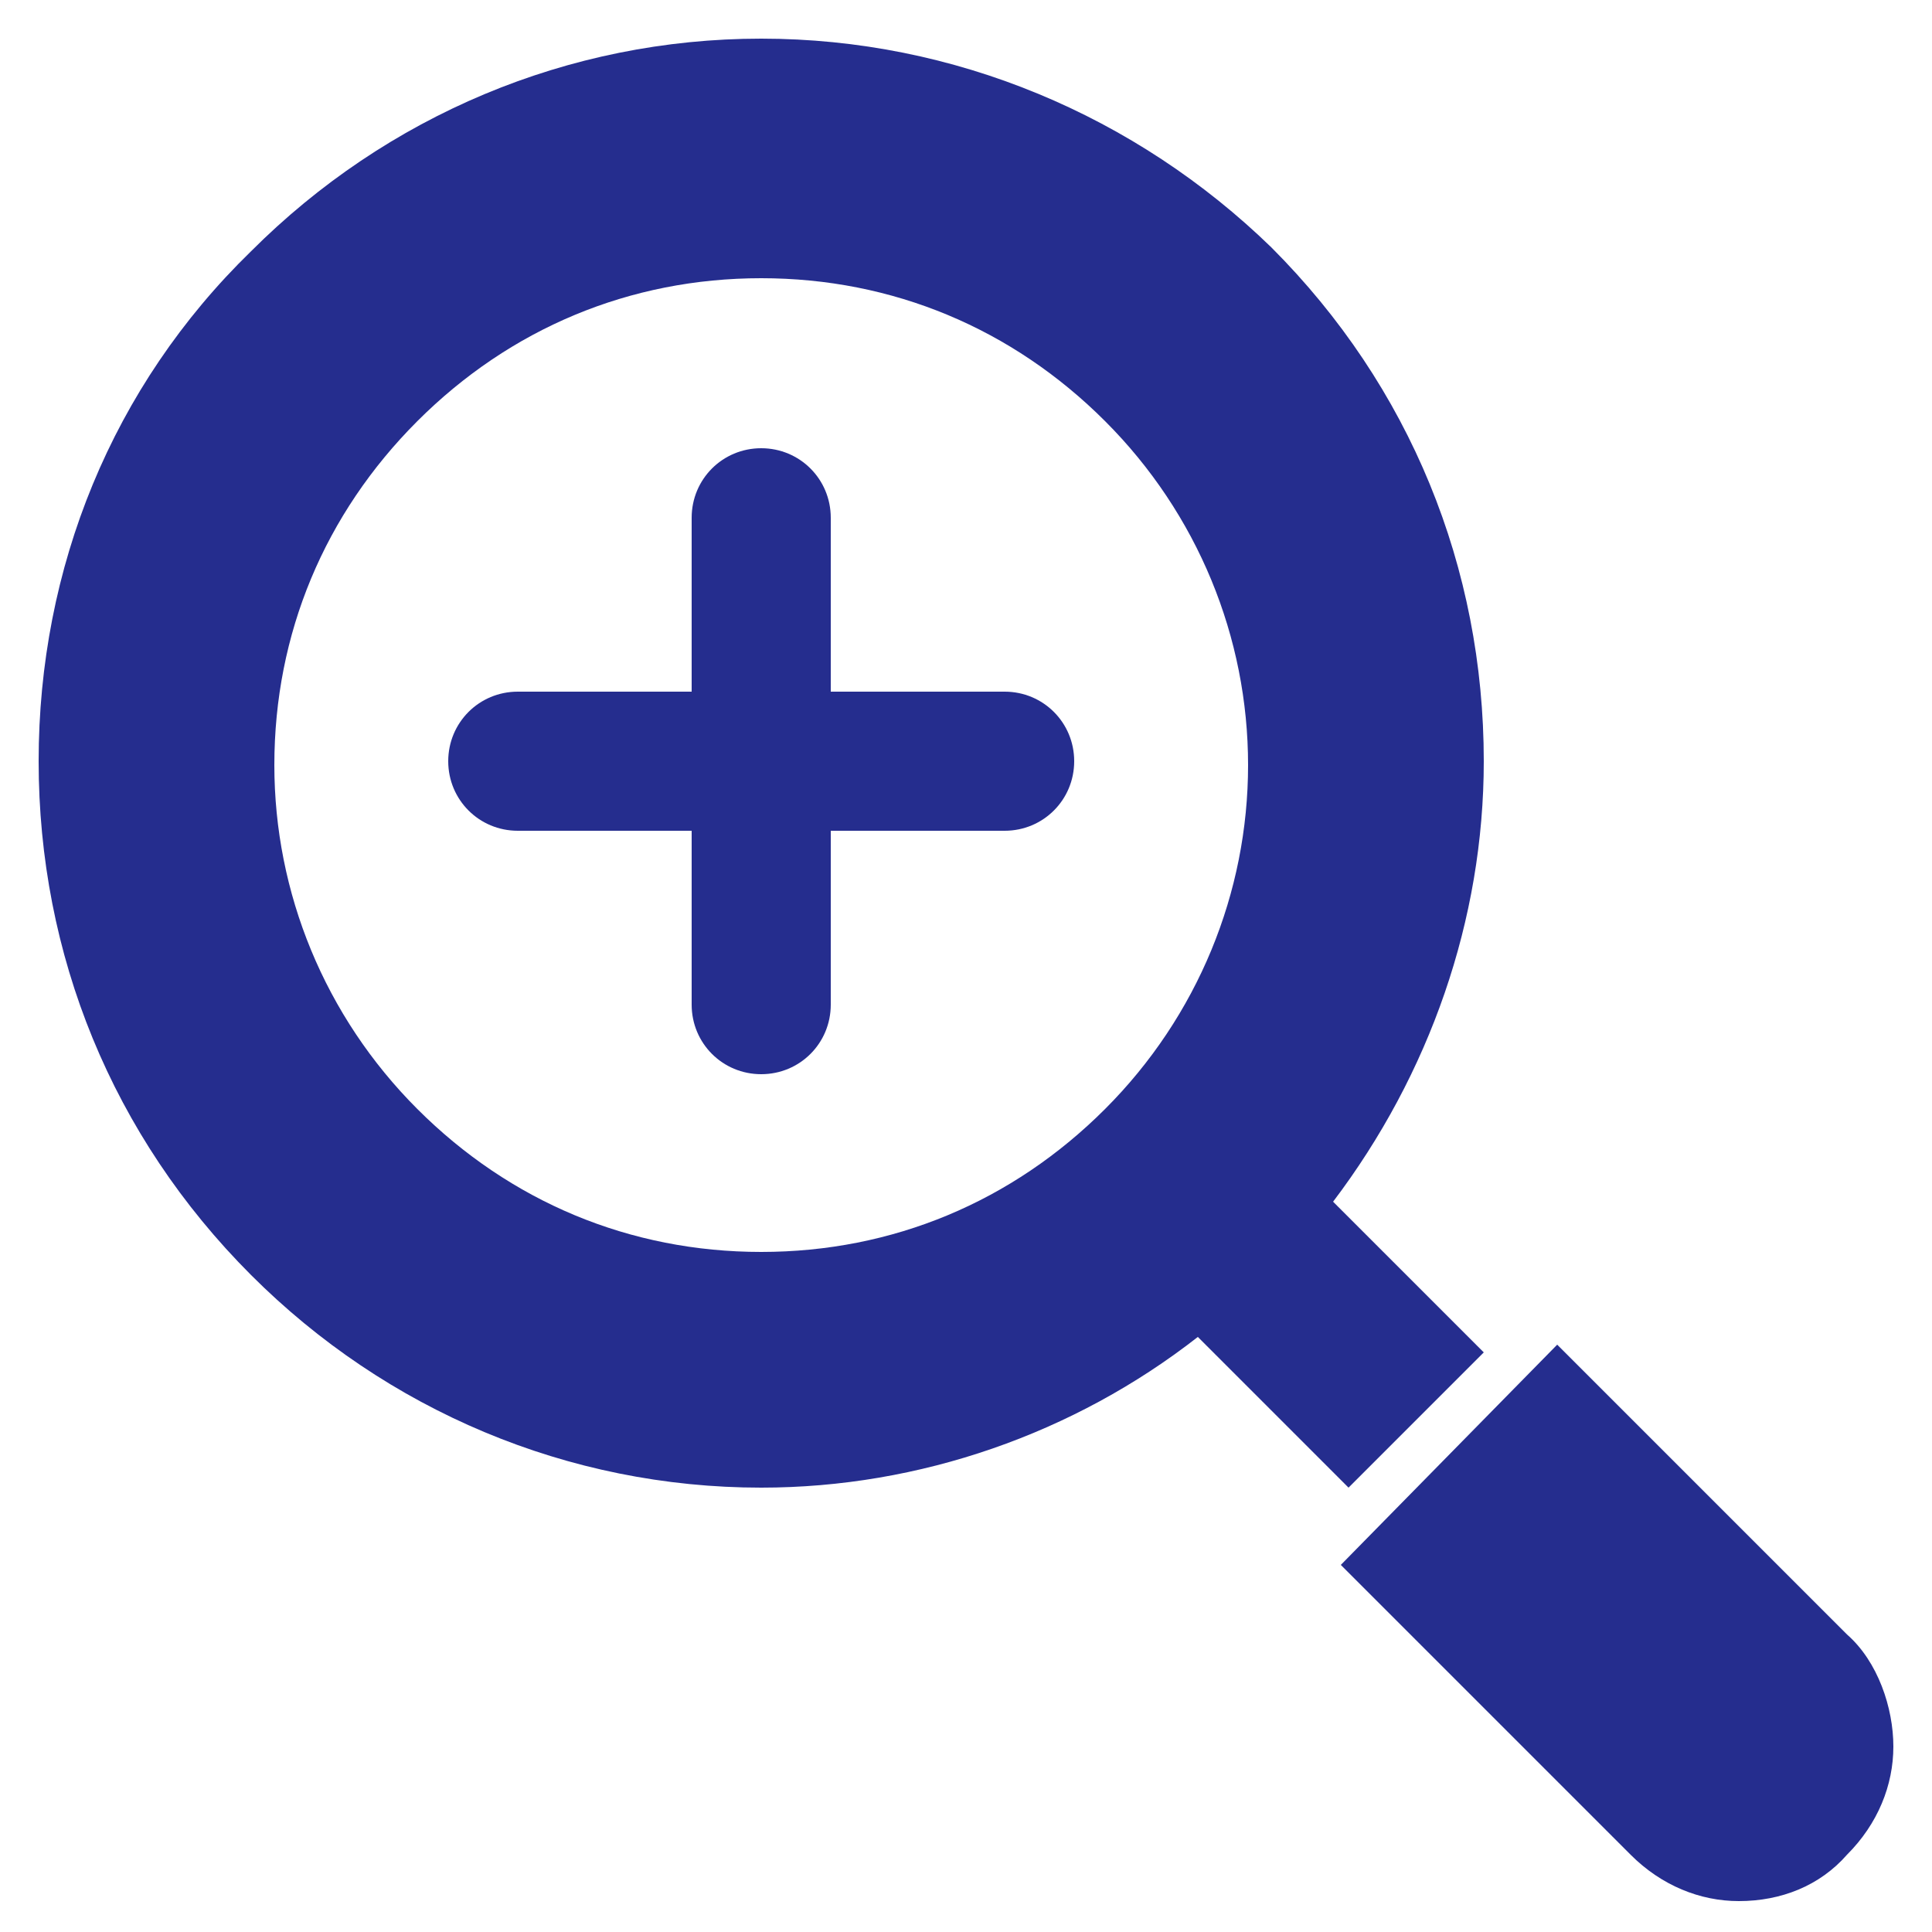 <?xml version="1.0" encoding="utf-8"?>
<!-- Generator: Adobe Illustrator 24.1.3, SVG Export Plug-In . SVG Version: 6.00 Build 0)  -->
<svg version="1.1" id="レイヤー_1" xmlns="http://www.w3.org/2000/svg" xmlns:xlink="http://www.w3.org/1999/xlink" x="0px"
	 y="0px" viewBox="0 0 50 50" style="enable-background:new 0 0 50 50;" xml:space="preserve">
<style type="text/css">
	.st0{fill:#252D8E;}
</style>
<g>
	<path class="st0" d="M47.8,42.3l-7.5-7.5l-5.6,5.7l7.5,7.5c0.8,0.8,1.8,1.2,2.8,1.2c1.1,0,2.1-0.4,2.8-1.2c0.8-0.8,1.2-1.8,1.2-2.8
		S48.6,43,47.8,42.3z"/>
	<path class="st0" d="M38.4,35l-3.9-3.9c0,0,0,0,0,0c2.5-3.3,3.9-7.3,3.9-11.4c0-5-1.9-9.7-5.5-13.3C29.4,3,24.7,1,19.7,1
		c-5,0-9.7,2-13.2,5.5C2.9,10,1,14.7,1,19.7c0,5,1.9,9.7,5.5,13.3c3.5,3.5,8.2,5.5,13.2,5.5h0c4.1,0,8.1-1.4,11.3-3.9c0,0,0,0,0,0
		l3.9,3.9L38.4,35z M28.6,28.7c-2.4,2.4-5.5,3.7-8.9,3.7c-3.4,0-6.5-1.3-8.9-3.7c-2.4-2.4-3.7-5.6-3.7-8.9c0-3.4,1.3-6.5,3.7-8.9
		c2.4-2.4,5.5-3.7,8.9-3.7c0,0,0,0,0,0c3.4,0,6.5,1.3,8.9,3.7c2.4,2.4,3.7,5.6,3.7,8.9C32.3,23.1,31,26.3,28.6,28.7z"/>
	<path class="st0" d="M26,17.9h-4.5v-4.5c0-1-0.8-1.8-1.8-1.8c-1,0-1.8,0.8-1.8,1.8v4.5h-4.5c-1,0-1.8,0.8-1.8,1.8s0.8,1.8,1.8,1.8
		h4.5v4.5c0,1,0.8,1.8,1.8,1.8c1,0,1.8-0.8,1.8-1.8v-4.5H26c1,0,1.8-0.8,1.8-1.8S27,17.9,26,17.9z"/>
</g>
</svg>
